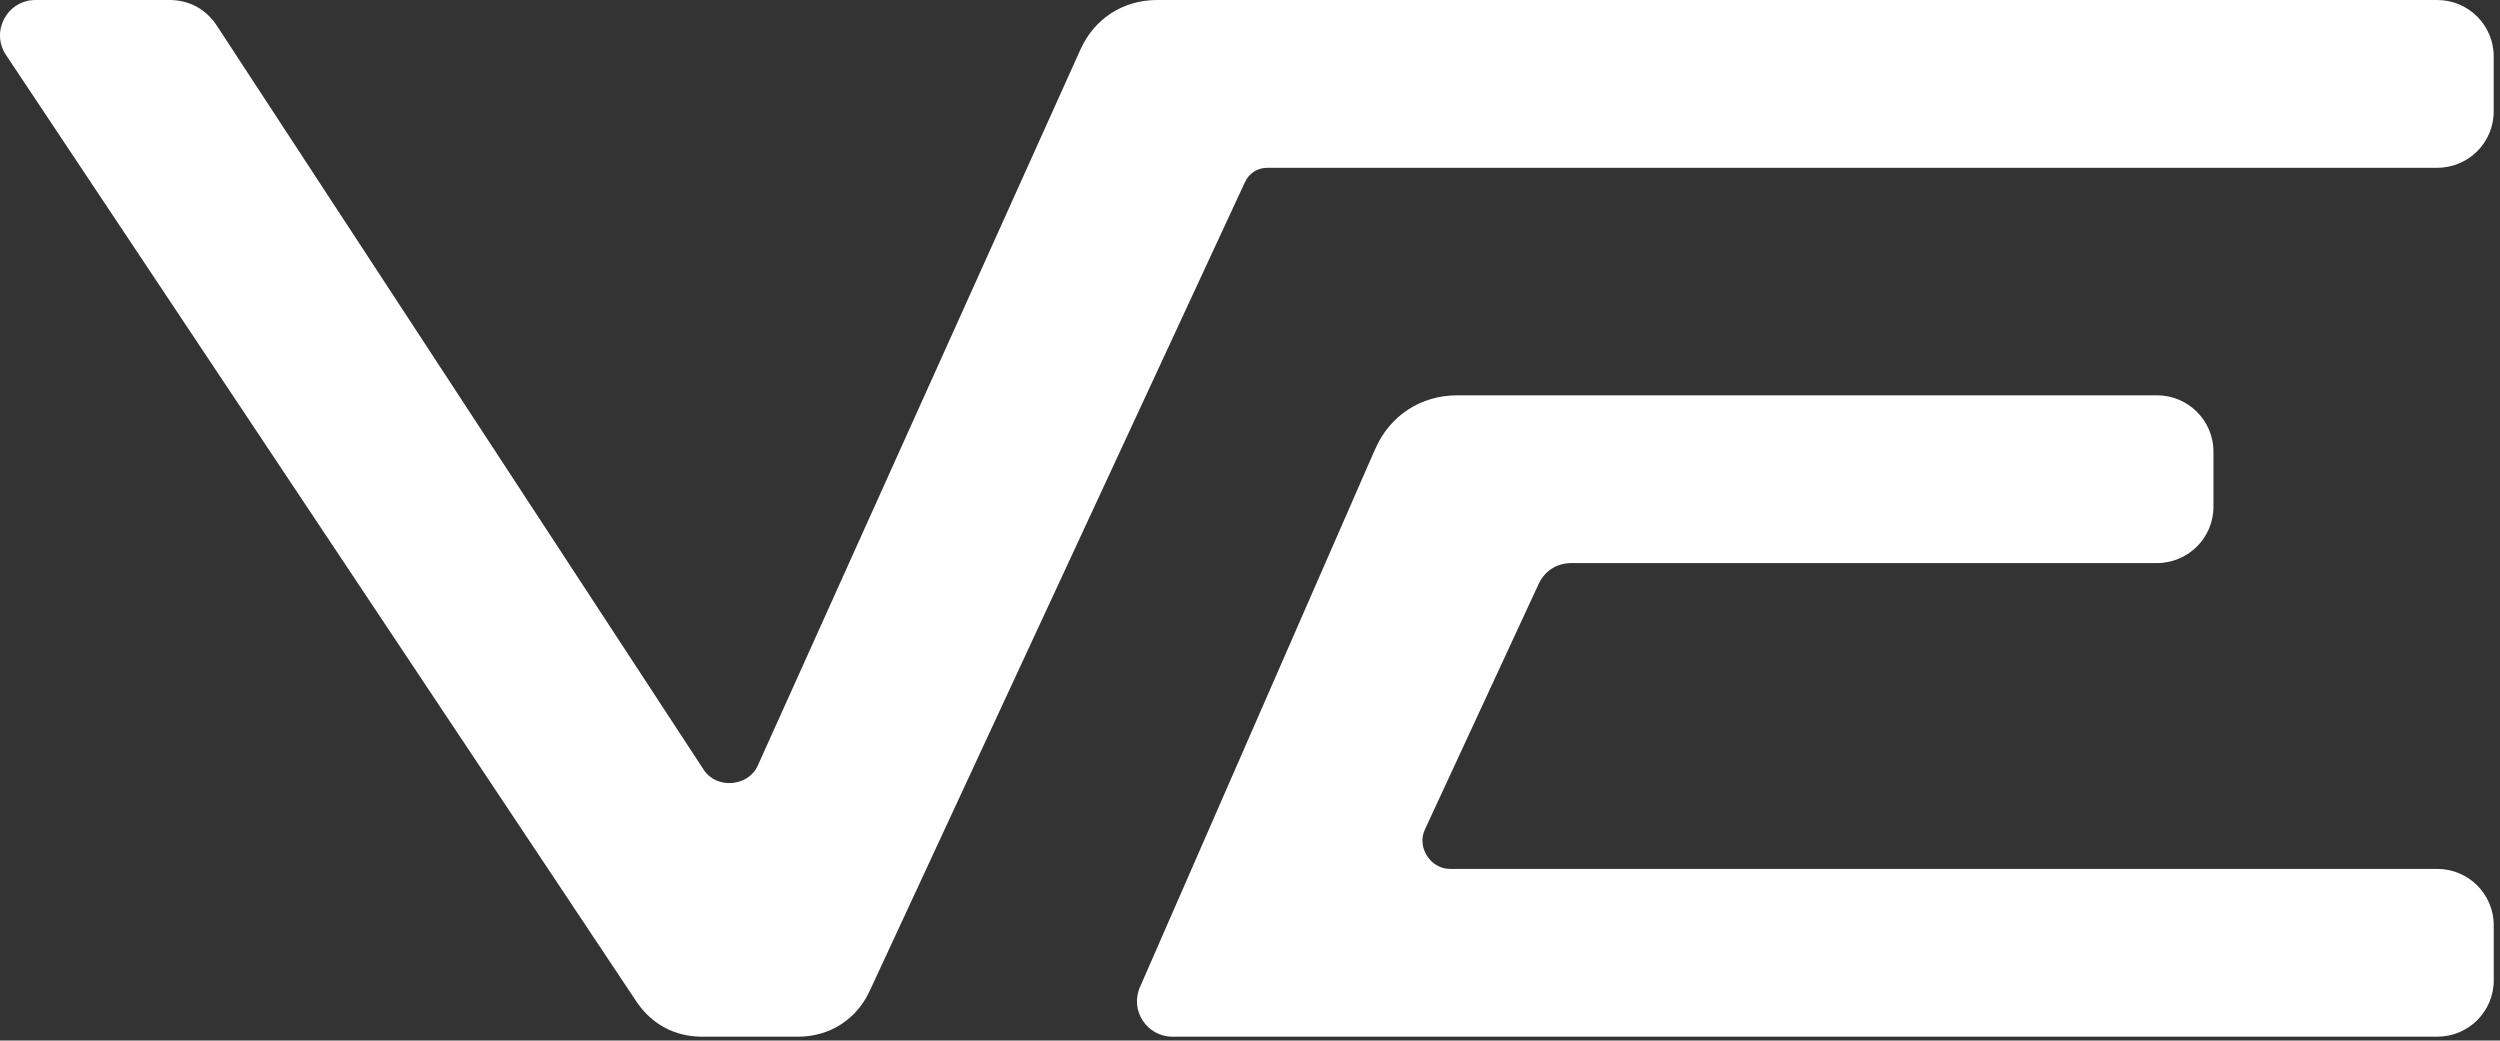 <svg width="370" height="154" viewBox="0 0 370 154" fill="none" xmlns="http://www.w3.org/2000/svg">
<rect x="0" y="0" width="370" height="154" fill="#333333" stroke="none"/>
<g clip-path="url(#clip0_79_2)">
<path d="M118.097 153.43H103.92C99.875 153.43 96.423 151.584 94.179 148.215L0.888 8.136C-1.434 4.661 1.067 0 5.258 0H25.081C27.996 0 30.485 1.349 32.08 3.782L104.161 113.944C106.035 116.814 110.735 116.451 112.144 113.323L159.909 7.324C161.968 2.753 166.226 0 171.251 0H360.709C365.33 0 369.067 3.738 369.067 8.337V16.495C369.067 21.1 365.33 24.832 360.709 24.832H187.582C186.111 24.832 184.869 25.627 184.253 26.958L128.712 146.665C126.748 150.901 122.775 153.43 118.097 153.43Z" fill="white"/>
<path d="M168.71 146.1L203.533 66.439L203.539 66.445C205.698 61.504 210.28 58.505 215.685 58.505H319.226C323.843 58.505 327.591 62.237 327.591 66.842V75C327.591 79.599 323.843 83.337 319.226 83.337H232.559C230.428 83.337 228.621 84.484 227.725 86.415L210.879 122.779C209.659 125.403 211.713 128.598 214.611 128.598H360.714C365.335 128.598 369.072 132.33 369.072 136.941V145.093C369.072 149.704 365.335 153.43 360.714 153.43H173.527C169.745 153.43 167.199 149.564 168.71 146.1Z" fill="white"/>
</g>
<defs>
<clipPath id="clip0_79_2">
<rect width="370" height="154" fill="white"/>
</clipPath>
</defs>
</svg>
